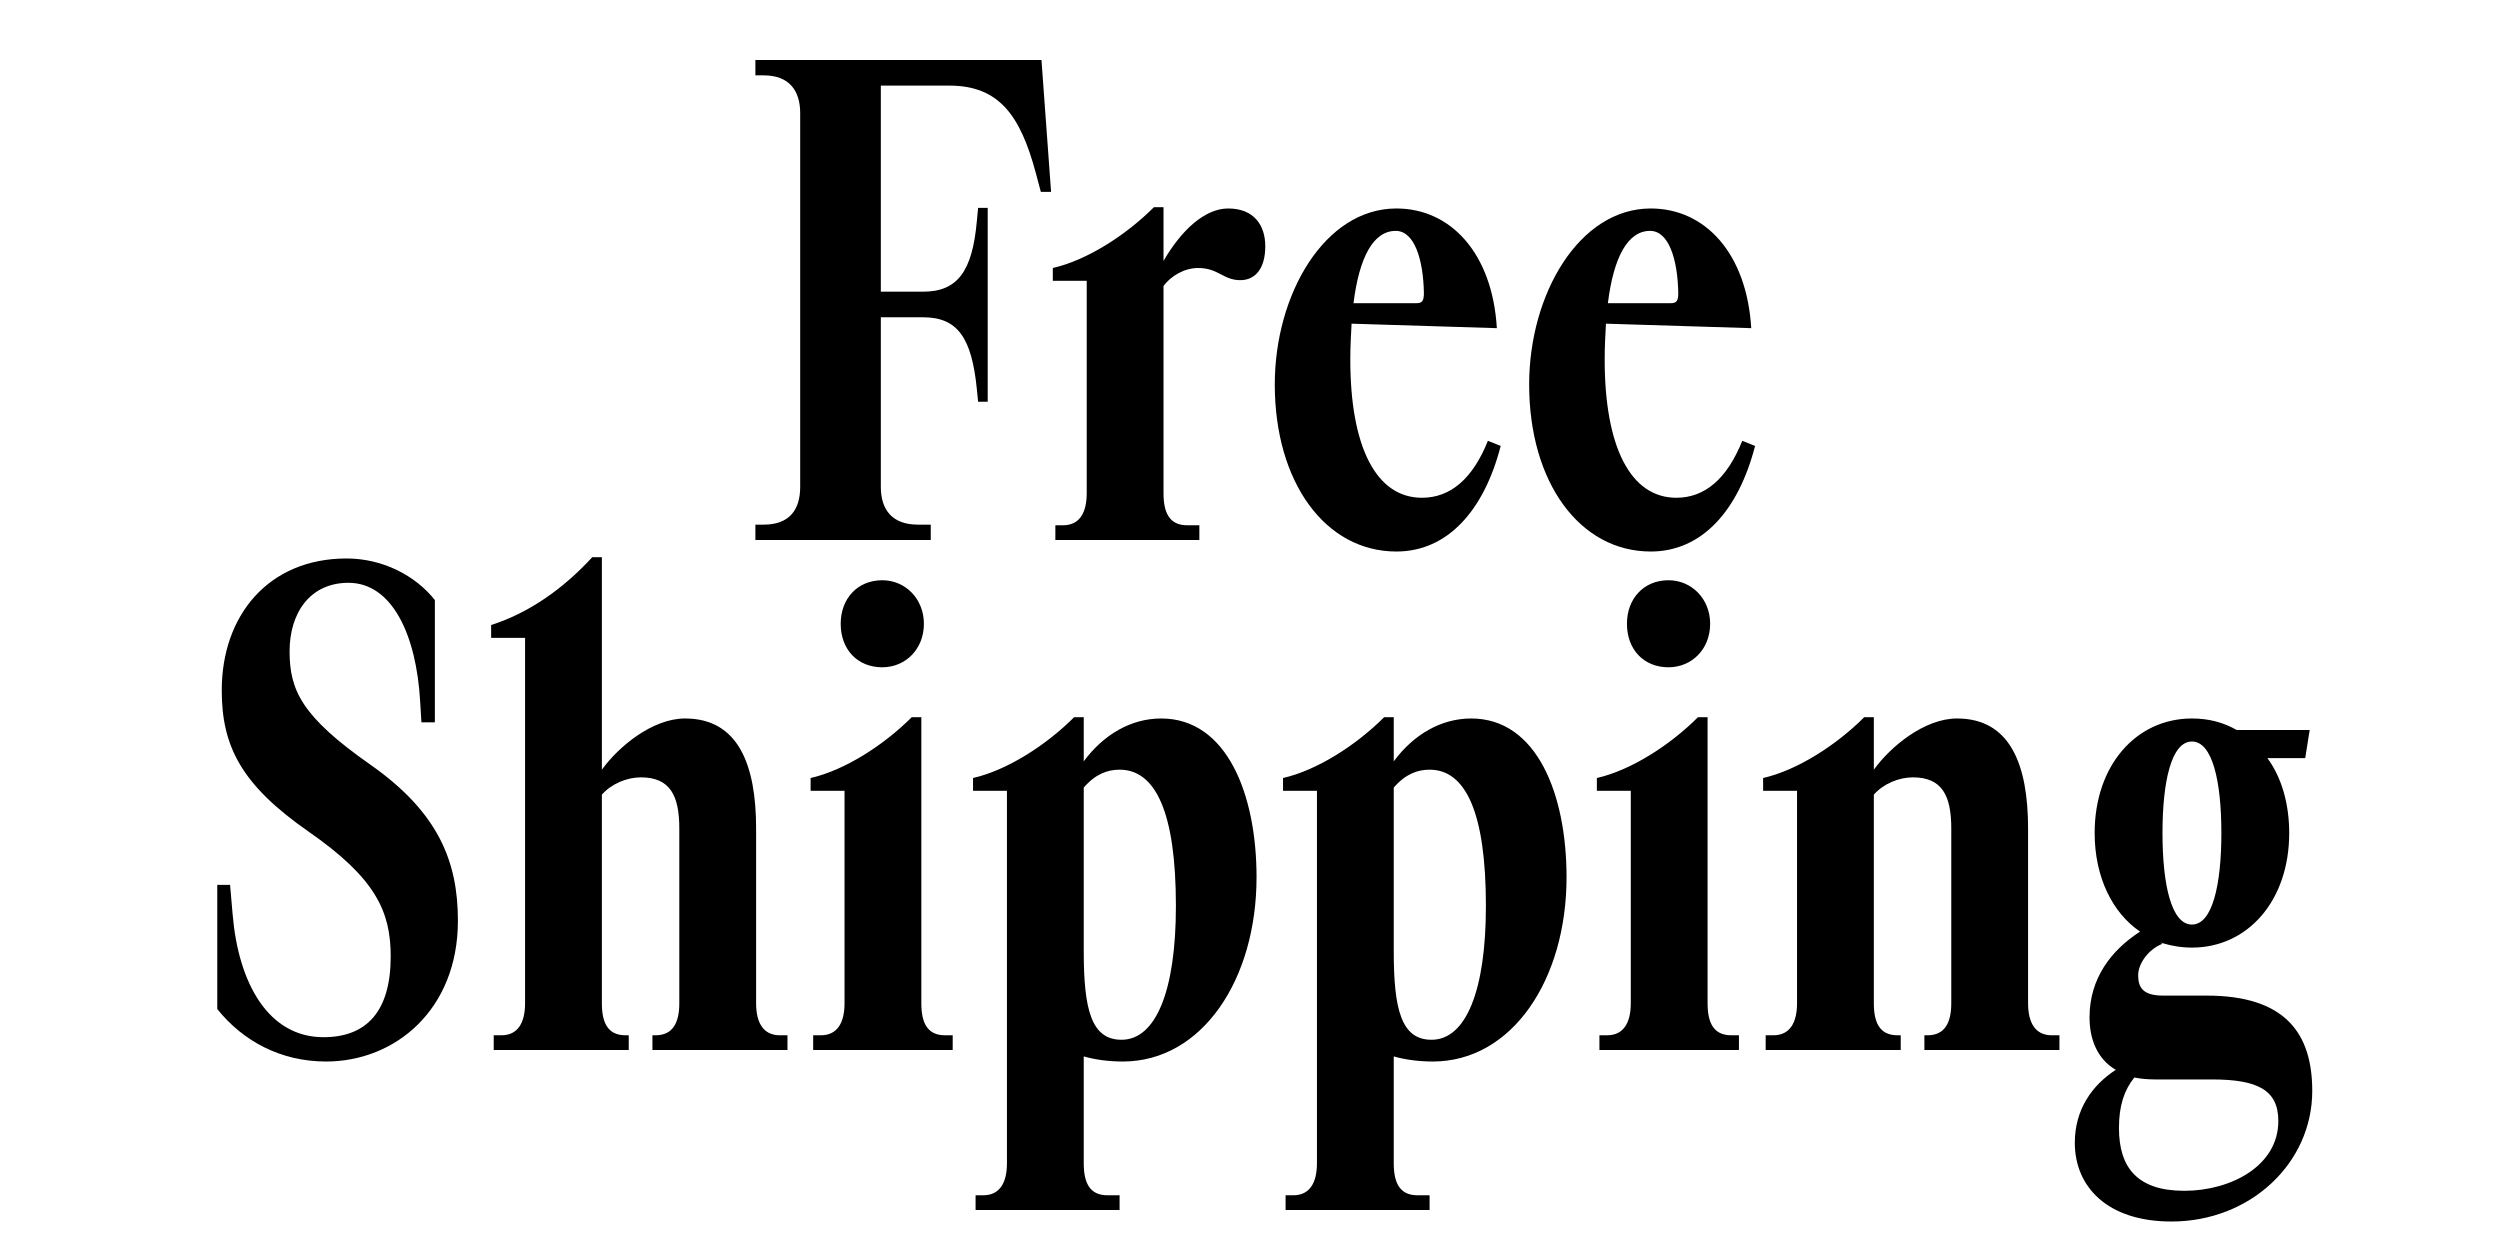 <svg width="500" height="250" viewBox="0 0 500 250" fill="none" xmlns="http://www.w3.org/2000/svg">
<path d="M208.294 12H151.078V15.072H152.742C157.862 15.072 160.038 18.144 160.038 22.624V97.376C160.038 101.984 157.862 104.928 152.742 104.928H151.078V108H186.15V104.928H183.59C178.47 104.928 176.166 101.984 176.166 97.376V63.456H184.614C191.526 63.456 194.342 67.552 195.366 77.792L195.622 80.352H197.542V41.568H195.622L195.366 44.256C194.47 54.24 191.526 58.336 184.614 58.336H176.166V17.12H189.862C199.846 17.12 204.07 23.136 207.142 34.528L208.166 38.368H210.214L208.294 12ZM232.704 57.184C234.24 55.136 236.928 53.6 239.616 53.6C243.712 53.6 244.608 56.032 248.064 56.032C251.136 56.032 253.056 53.6 253.056 49.248C253.056 45.152 250.88 41.696 245.632 41.696C240.896 41.696 236.16 46.176 232.704 52.192V41.44H230.784C225.152 47.072 217.344 52.064 210.56 53.6V56.16H217.344V98.656C217.344 102.496 215.936 105.056 212.608 105.056H211.072V108H239.872V105.056H237.44C233.856 105.056 232.704 102.496 232.704 98.656V57.184ZM270.06 71.904C270.06 69.344 270.188 67.04 270.316 64.736L299.372 65.632C298.476 50.656 290.156 41.696 279.276 41.696C264.94 41.696 254.956 58.848 254.956 76.896C254.956 96.48 265.068 110.304 279.276 110.304C289.516 110.304 296.812 102.112 300.14 89.184L297.58 88.16C294.508 95.84 290.028 99.552 284.396 99.552C275.18 99.552 270.06 89.312 270.06 71.904ZM279.148 46.176C282.86 46.176 284.652 51.808 284.78 58.592C284.78 60.256 284.396 60.64 283.244 60.64H270.7C271.852 51.424 274.668 46.176 279.148 46.176ZM320.935 71.904C320.935 69.344 321.063 67.04 321.191 64.736L350.247 65.632C349.351 50.656 341.031 41.696 330.151 41.696C315.815 41.696 305.831 58.848 305.831 76.896C305.831 96.48 315.943 110.304 330.151 110.304C340.391 110.304 347.687 102.112 351.015 89.184L348.455 88.16C345.383 95.84 340.903 99.552 335.271 99.552C326.055 99.552 320.935 89.312 320.935 71.904ZM330.023 46.176C333.735 46.176 335.527 51.808 335.655 58.592C335.655 60.256 335.271 60.64 334.119 60.64H321.575C322.727 51.424 325.543 46.176 330.023 46.176ZM57.917 130.256C57.917 122.576 62.014 116.56 69.694 116.56C78.397 116.56 83.261 126.928 84.029 140.24L84.285 144.464H86.974V120.016C83.133 115.152 76.606 111.696 69.309 111.696C53.694 111.696 44.349 123.088 44.349 138.064C44.349 149.328 48.318 157.008 61.758 166.352C75.198 175.696 78.141 182.352 78.141 191.312C78.141 202.32 73.278 207.44 64.701 207.44C53.694 207.44 47.678 196.688 46.526 182.864L46.014 176.976H43.453V201.808C48.574 208.208 56.126 212.304 65.213 212.304C79.037 212.304 91.582 201.936 91.582 184.144C91.582 172.368 87.742 162.512 74.046 152.912C60.349 143.312 57.917 138.064 57.917 130.256ZM120.374 200.656V158.928C122.294 156.752 125.366 155.472 128.182 155.472C134.069 155.472 135.862 159.184 135.862 165.712V200.656C135.862 204.496 134.582 207.056 131.126 207.056H130.486V210H157.494V207.056H155.958C152.63 207.056 151.222 204.496 151.222 200.656V165.712C151.222 152.912 147.638 143.696 137.014 143.696C130.486 143.696 123.702 149.328 120.374 153.936V111.44H118.454C112.566 117.84 105.782 122.576 98.23 125.008V127.568H105.014V200.656C105.014 204.496 103.606 207.056 100.278 207.056H98.742V210H125.75V207.056H125.11C121.526 207.056 120.374 204.496 120.374 200.656ZM176.458 133.456C181.067 133.456 184.779 129.872 184.779 124.752C184.779 119.76 181.067 116.048 176.458 116.048C171.467 116.048 168.139 119.76 168.139 124.752C168.139 129.872 171.467 133.456 176.458 133.456ZM184.267 200.656V143.44H182.347C176.715 149.072 168.907 154.064 162.123 155.6V158.16H168.907V200.656C168.907 204.496 167.499 207.056 164.171 207.056H162.635V210H190.539V207.056H189.003C185.419 207.056 184.267 204.496 184.267 200.656ZM216.749 211.28C218.925 211.92 221.741 212.304 224.557 212.304C240.429 212.304 251.309 195.92 251.309 175.44C251.309 158.928 245.421 143.696 232.237 143.696C226.221 143.696 220.717 146.896 216.749 152.272V143.44H214.829C209.197 149.072 201.389 154.064 194.605 155.6V158.16H201.389V232.656C201.389 236.496 199.981 239.056 196.653 239.056H195.117V242H223.917V239.056H221.485C217.901 239.056 216.749 236.496 216.749 232.656V211.28ZM216.749 157.52C219.053 154.832 221.485 153.936 223.917 153.936C231.085 153.936 235.181 162.384 235.181 181.2C235.181 198.096 231.213 207.952 224.301 207.952C218.285 207.952 216.749 201.936 216.749 190.288V157.52ZM278.749 211.28C280.925 211.92 283.741 212.304 286.557 212.304C302.429 212.304 313.309 195.92 313.309 175.44C313.309 158.928 307.421 143.696 294.237 143.696C288.221 143.696 282.717 146.896 278.749 152.272V143.44H276.829C271.197 149.072 263.389 154.064 256.605 155.6V158.16H263.389V232.656C263.389 236.496 261.981 239.056 258.653 239.056H257.117V242H285.917V239.056H283.485C279.901 239.056 278.749 236.496 278.749 232.656V211.28ZM278.749 157.52C281.053 154.832 283.485 153.936 285.917 153.936C293.085 153.936 297.181 162.384 297.181 181.2C297.181 198.096 293.213 207.952 286.301 207.952C280.285 207.952 278.749 201.936 278.749 190.288V157.52ZM333.708 133.456C338.317 133.456 342.029 129.872 342.029 124.752C342.029 119.76 338.317 116.048 333.708 116.048C328.717 116.048 325.389 119.76 325.389 124.752C325.389 129.872 328.717 133.456 333.708 133.456ZM341.517 200.656V143.44H339.597C333.965 149.072 326.157 154.064 319.373 155.6V158.16H326.157V200.656C326.157 204.496 324.749 207.056 321.421 207.056H319.885V210H347.789V207.056H346.253C342.669 207.056 341.517 204.496 341.517 200.656ZM374.767 143.44H372.847C367.215 149.072 359.407 154.064 352.623 155.6V158.16H359.407V200.656C359.407 204.496 357.999 207.056 354.671 207.056H353.135V210H380.143V207.056H379.503C375.919 207.056 374.767 204.496 374.767 200.656V158.928C376.687 156.752 379.759 155.472 382.575 155.472C388.463 155.472 390.255 159.184 390.255 165.712V200.656C390.255 204.496 388.975 207.056 385.519 207.056H384.879V210H411.887V207.056H410.351C407.023 207.056 405.615 204.496 405.615 200.656V165.712C405.615 152.912 402.031 143.696 391.407 143.696C384.879 143.696 378.095 149.328 374.767 153.936V143.44ZM418.93 166.608C418.93 175.44 422.514 182.608 428.018 186.32C422.258 190.032 417.906 195.664 417.906 203.472C417.906 207.824 419.442 211.792 423.154 213.968C418.418 217.04 414.962 221.904 414.962 228.56C414.962 237.264 421.362 244.304 434.29 244.304C450.034 244.304 462.45 232.656 462.45 218.192C462.45 206.672 457.074 199.12 441.33 199.12H432.626C428.53 199.12 427.634 197.456 427.634 195.024C427.634 192.848 429.554 189.904 432.498 188.752L432.114 188.496C434.034 189.136 436.21 189.52 438.386 189.52C449.522 189.52 457.842 180.176 457.842 166.608C457.842 160.72 456.306 155.472 453.49 151.632H461.042L461.938 146H447.346C444.658 144.464 441.714 143.696 438.386 143.696C427.25 143.696 418.93 153.04 418.93 166.608ZM444.274 166.608C444.274 176.976 442.482 184.912 438.386 184.912C434.29 184.912 432.498 176.976 432.498 166.608C432.498 156.24 434.29 148.304 438.386 148.304C442.482 148.304 444.274 156.24 444.274 166.608ZM423.794 225.616C423.794 221.136 424.818 218.064 426.866 215.504C428.146 215.76 429.554 215.888 431.09 215.888H442.354C451.442 215.888 455.666 217.936 455.666 224.208C455.666 233.168 446.194 238.16 436.85 238.16C427.506 238.16 423.794 233.552 423.794 225.616Z" fill="black"/>
</svg>
